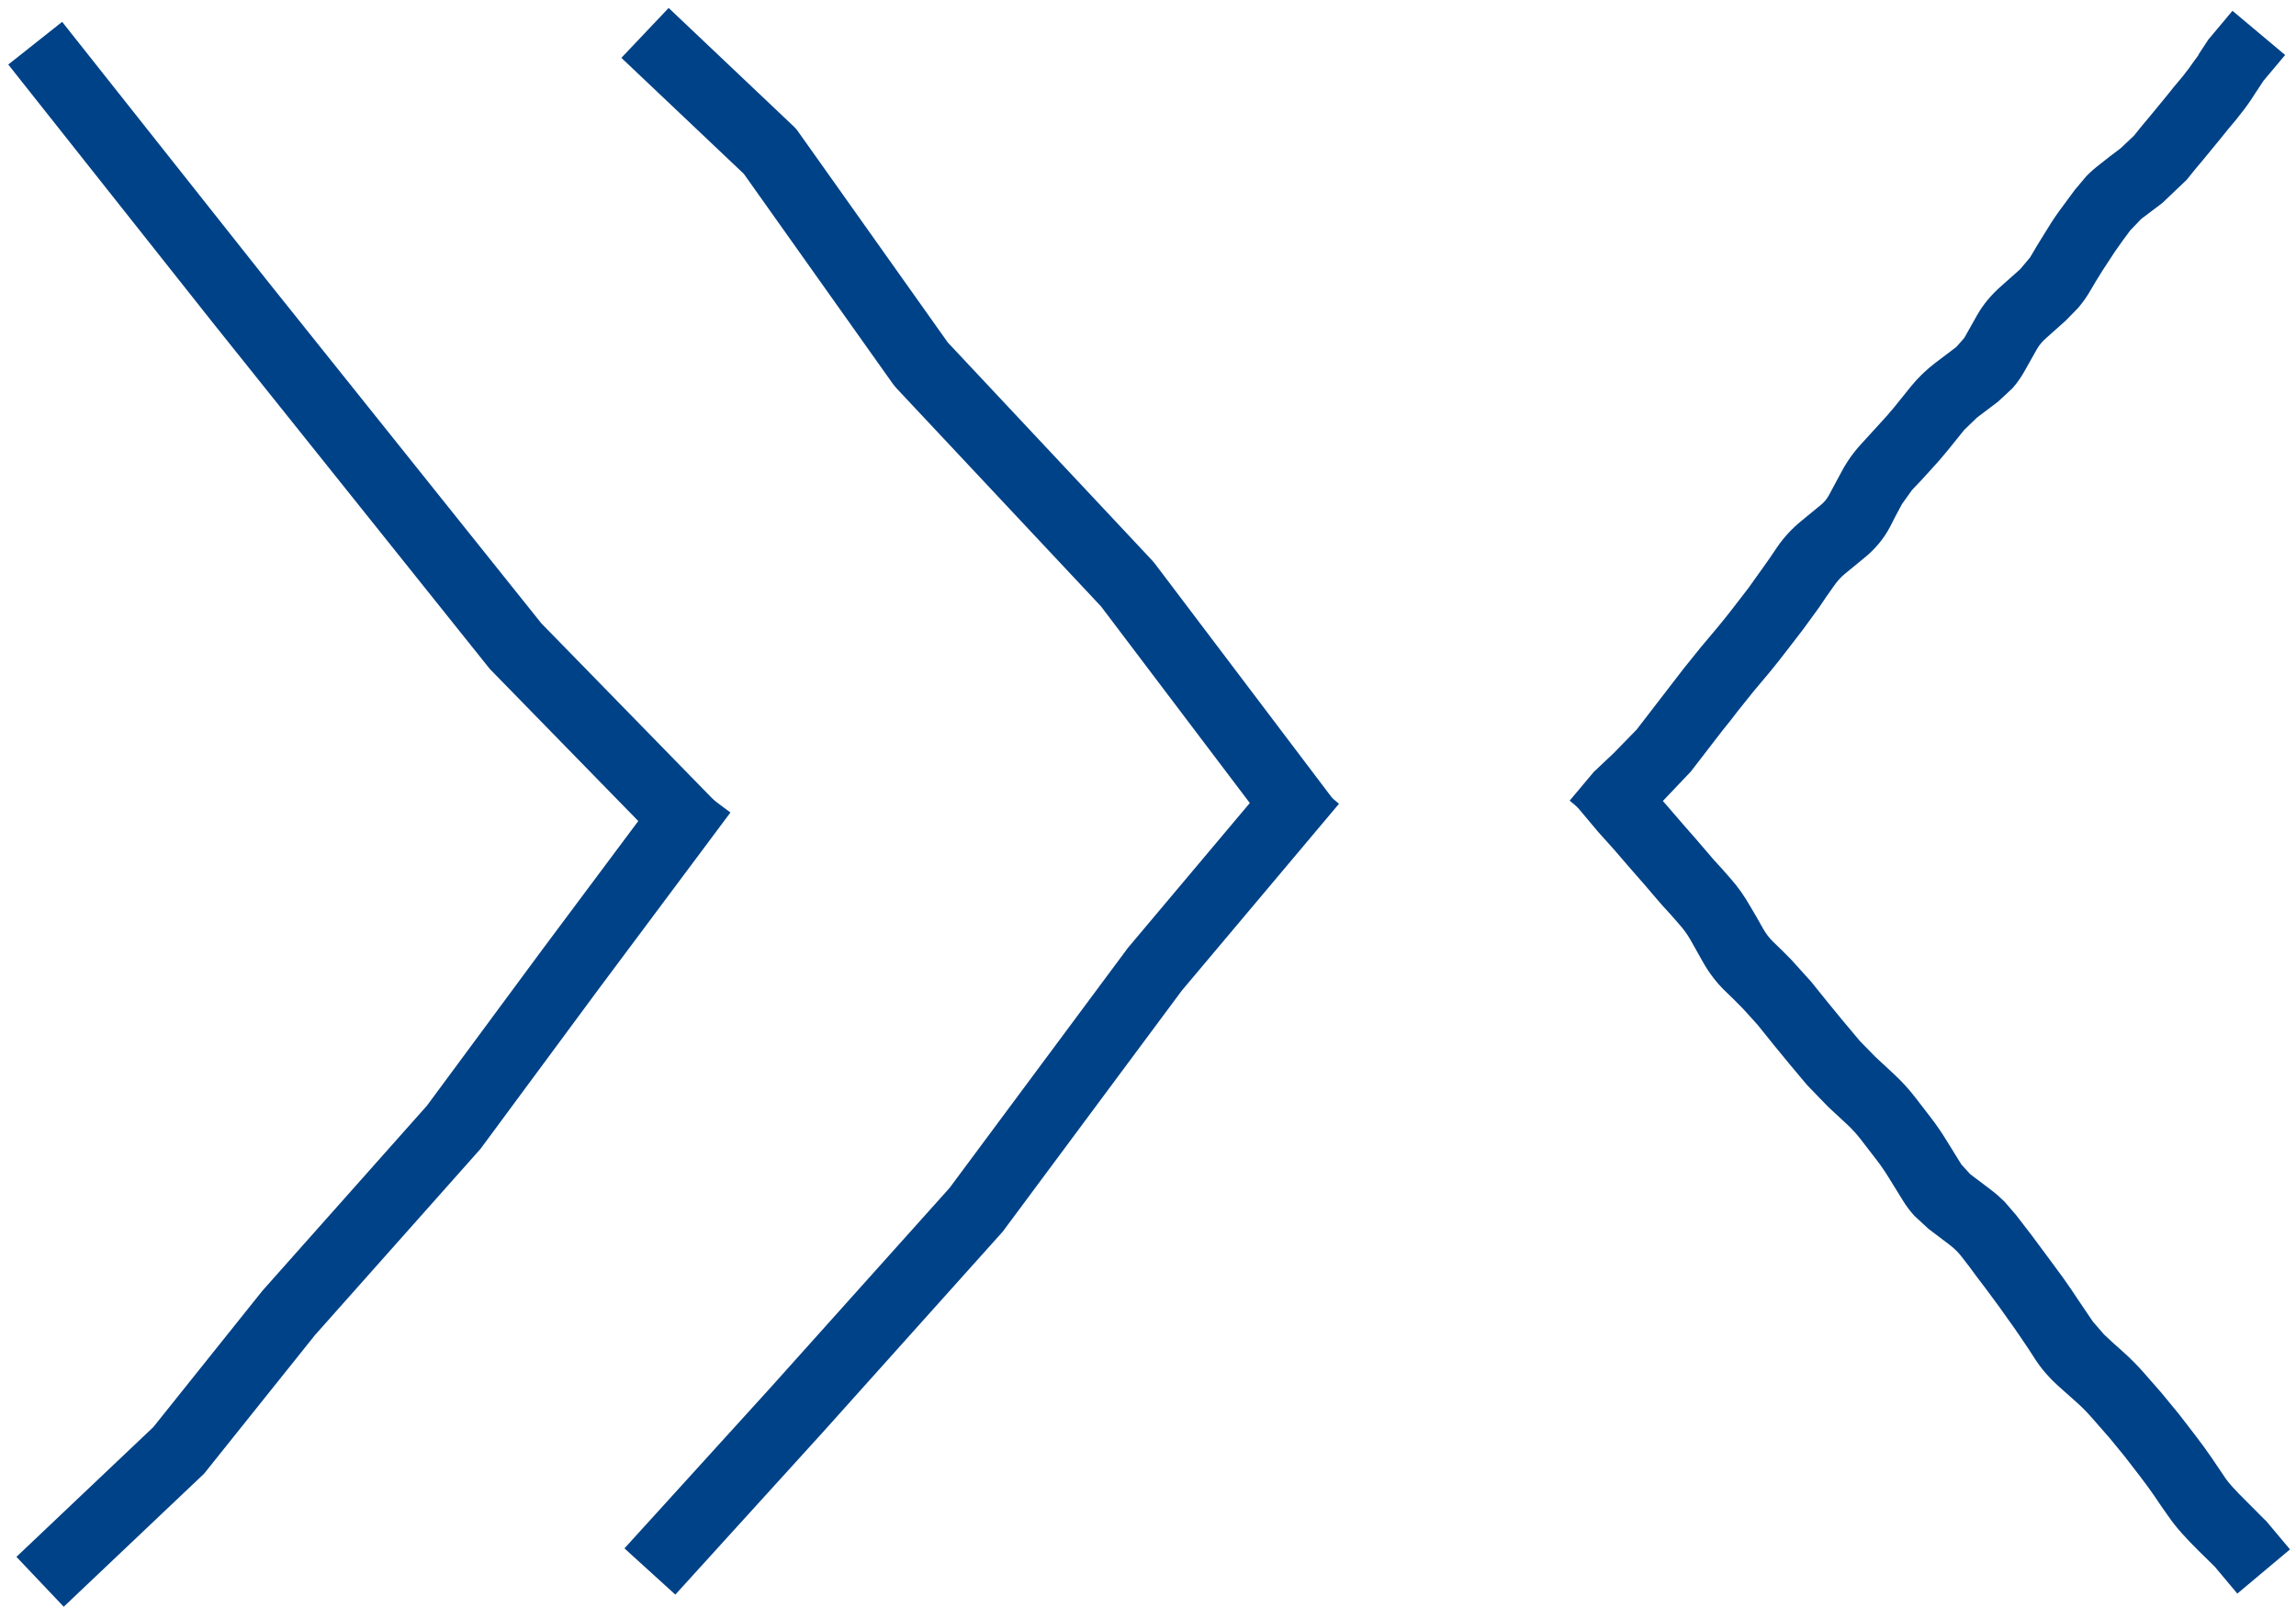 <svg width="167" height="117" viewBox="0 0 167 117" fill="none" xmlns="http://www.w3.org/2000/svg">
<path d="M2.561 3.142L17.5 22L27.5 34.5L37.5 47L50.77 60.596" stroke="#004287" stroke-width="5"/>
<path d="M51.124 57.607L41.5 70.5L33 82L21 95.5L13 105.5L2.915 115.06" stroke="#004287" stroke-width="5"/>
<path d="M136.674 30.873C137.062 30.455 137.451 30.023 137.809 29.581L138.984 28.12C139.505 27.478 140.099 26.903 140.761 26.398L142.295 25.238L142.875 24.577L143.811 22.915C144.261 22.126 144.847 21.437 145.528 20.837L146.943 19.577L147.659 18.724L148.142 17.905L148.639 17.099C149.002 16.496 149.379 15.901 149.788 15.335L150.904 13.823L151.745 12.821C152.048 12.512 152.376 12.225 152.723 11.959L153.475 11.367L154.243 10.786L155.216 9.869L155.804 9.139L156.406 8.421L157.571 7.002L158.159 6.271L158.762 5.553C159.125 5.104 159.379 4.748 159.555 4.485L159.915 3.996L159.9 3.984L160.536 3.013L160.609 2.896L162.379 0.786L166.209 4L164.627 5.885L164.077 6.724L164.064 6.739L163.722 7.268C163.432 7.7 163.062 8.188 162.642 8.707L162.039 9.425L161.452 10.156L160.236 11.634L159.634 12.353L159.046 13.083L157.28 14.763L155.746 15.923L154.945 16.756L154.387 17.511L153.844 18.28L152.927 19.677L152.429 20.483L151.946 21.302C151.716 21.685 151.451 22.042 151.167 22.382L150.251 23.322L148.837 24.582C148.571 24.815 148.337 25.079 148.159 25.39L147.223 27.052C146.981 27.476 146.7 27.874 146.384 28.235L145.332 29.214L143.798 30.374L142.865 31.274L141.689 32.735C141.263 33.261 140.815 33.769 140.354 34.266L139.721 34.959L139.074 35.64L138.345 36.66L137.892 37.504L137.454 38.36C137.001 39.206 136.389 39.932 135.649 40.542L134.174 41.752C133.862 42.01 133.599 42.318 133.378 42.64L132.836 43.408L132.308 44.189L131.132 45.803L129.987 47.29C129.585 47.813 129.173 48.348 128.751 48.854L127.546 50.29L126.433 51.677L125.86 52.42L125.273 53.151L122.982 56.124L120.799 58.422L119.582 59.568L118 61.453L114.17 58.239L115.94 56.13L116.043 56.038L117.387 54.769L119.041 53.072L122.477 48.612L123.715 47.076L124.921 45.64C125.296 45.19 125.663 44.733 126.021 44.268L127.166 42.782L128.191 41.347L128.734 40.579L129.262 39.798C129.749 39.089 130.331 38.462 130.996 37.913L132.471 36.703C132.708 36.508 132.898 36.263 133.046 35.987L133.952 34.3C134.35 33.555 134.838 32.875 135.409 32.259L136.674 30.873Z" fill="#004287"/>
<path d="M123.884 70.014L122.948 68.352C122.718 67.948 122.441 67.577 122.144 67.241L121.526 66.536L120.894 65.843C120.475 65.37 120.073 64.883 119.661 64.404L118.426 62.993C118.025 62.527 117.695 62.134 117.431 61.838L117.015 61.372L116.244 60.514L114.524 58.465L118.354 55.251L119.974 57.181L120.745 58.038L121.161 58.505L122.206 59.719L123.441 61.13L124.648 62.539L125.281 63.232L125.899 63.938C126.428 64.536 126.884 65.19 127.281 65.889L127.764 66.707L128.231 67.538C128.432 67.892 128.672 68.213 128.952 68.489L129.63 69.144L130.292 69.812L131.746 71.423L132.921 72.884L134.074 74.288L135.279 75.724L136.373 76.846L137.758 78.132C138.32 78.652 138.835 79.216 139.301 79.819L140.447 81.306C140.886 81.874 141.287 82.474 141.663 83.09L142.659 84.702L143.304 85.41L144.838 86.57C145.176 86.827 145.493 87.106 145.792 87.402L146.635 88.377L147.78 89.864L148.934 91.42L150.049 92.932C150.437 93.466 150.801 94.017 151.167 94.569L152.223 96.13L153.041 97.075L153.734 97.718L154.441 98.349C154.988 98.838 155.503 99.361 155.982 99.911L157.217 101.322L158.495 102.876L159.641 104.363C160.052 104.896 160.46 105.449 160.842 106.007L161.897 107.568C162.114 107.883 162.596 108.421 163.428 109.241L164.728 110.547L164.818 110.624L166.563 112.704L162.733 115.918L161.089 113.958L159.927 112.817C159.028 111.931 158.265 111.091 157.77 110.368L157.228 109.6L156.7 108.819C156.374 108.344 156.035 107.881 155.685 107.427L154.539 105.94L153.437 104.596L152.202 103.185C151.862 102.794 151.5 102.415 151.108 102.063L149.693 100.803C149.068 100.243 148.52 99.611 148.056 98.913L147.543 98.119L147.016 97.338C146.687 96.843 146.34 96.355 145.993 95.876L145.45 95.108L144.892 94.352C144.537 93.862 144.167 93.378 143.8 92.898L143.242 92.142L142.669 91.399C142.429 91.086 142.136 90.801 141.801 90.547L140.267 89.386L139.241 88.437C138.926 88.09 138.644 87.715 138.397 87.31L137.401 85.698C137.119 85.236 136.816 84.791 136.491 84.37L135.346 82.884C135.048 82.499 134.721 82.134 134.359 81.799L132.974 80.514L131.449 78.938L130.243 77.502L129.015 76.008L127.84 74.547L126.778 73.373L126.116 72.705L125.438 72.049C124.825 71.446 124.309 70.763 123.884 70.014Z" fill="#004287"/>
<path d="M46.915 2.393L56 11L67 26.5L82 42.5L95.124 59.846" stroke="#004287" stroke-width="5" stroke-linejoin="round"/>
<path d="M95.479 56.858L84 70.5L71 88L58 102.5L47.27 114.311" stroke="#004287" stroke-width="5"/>
</svg>
